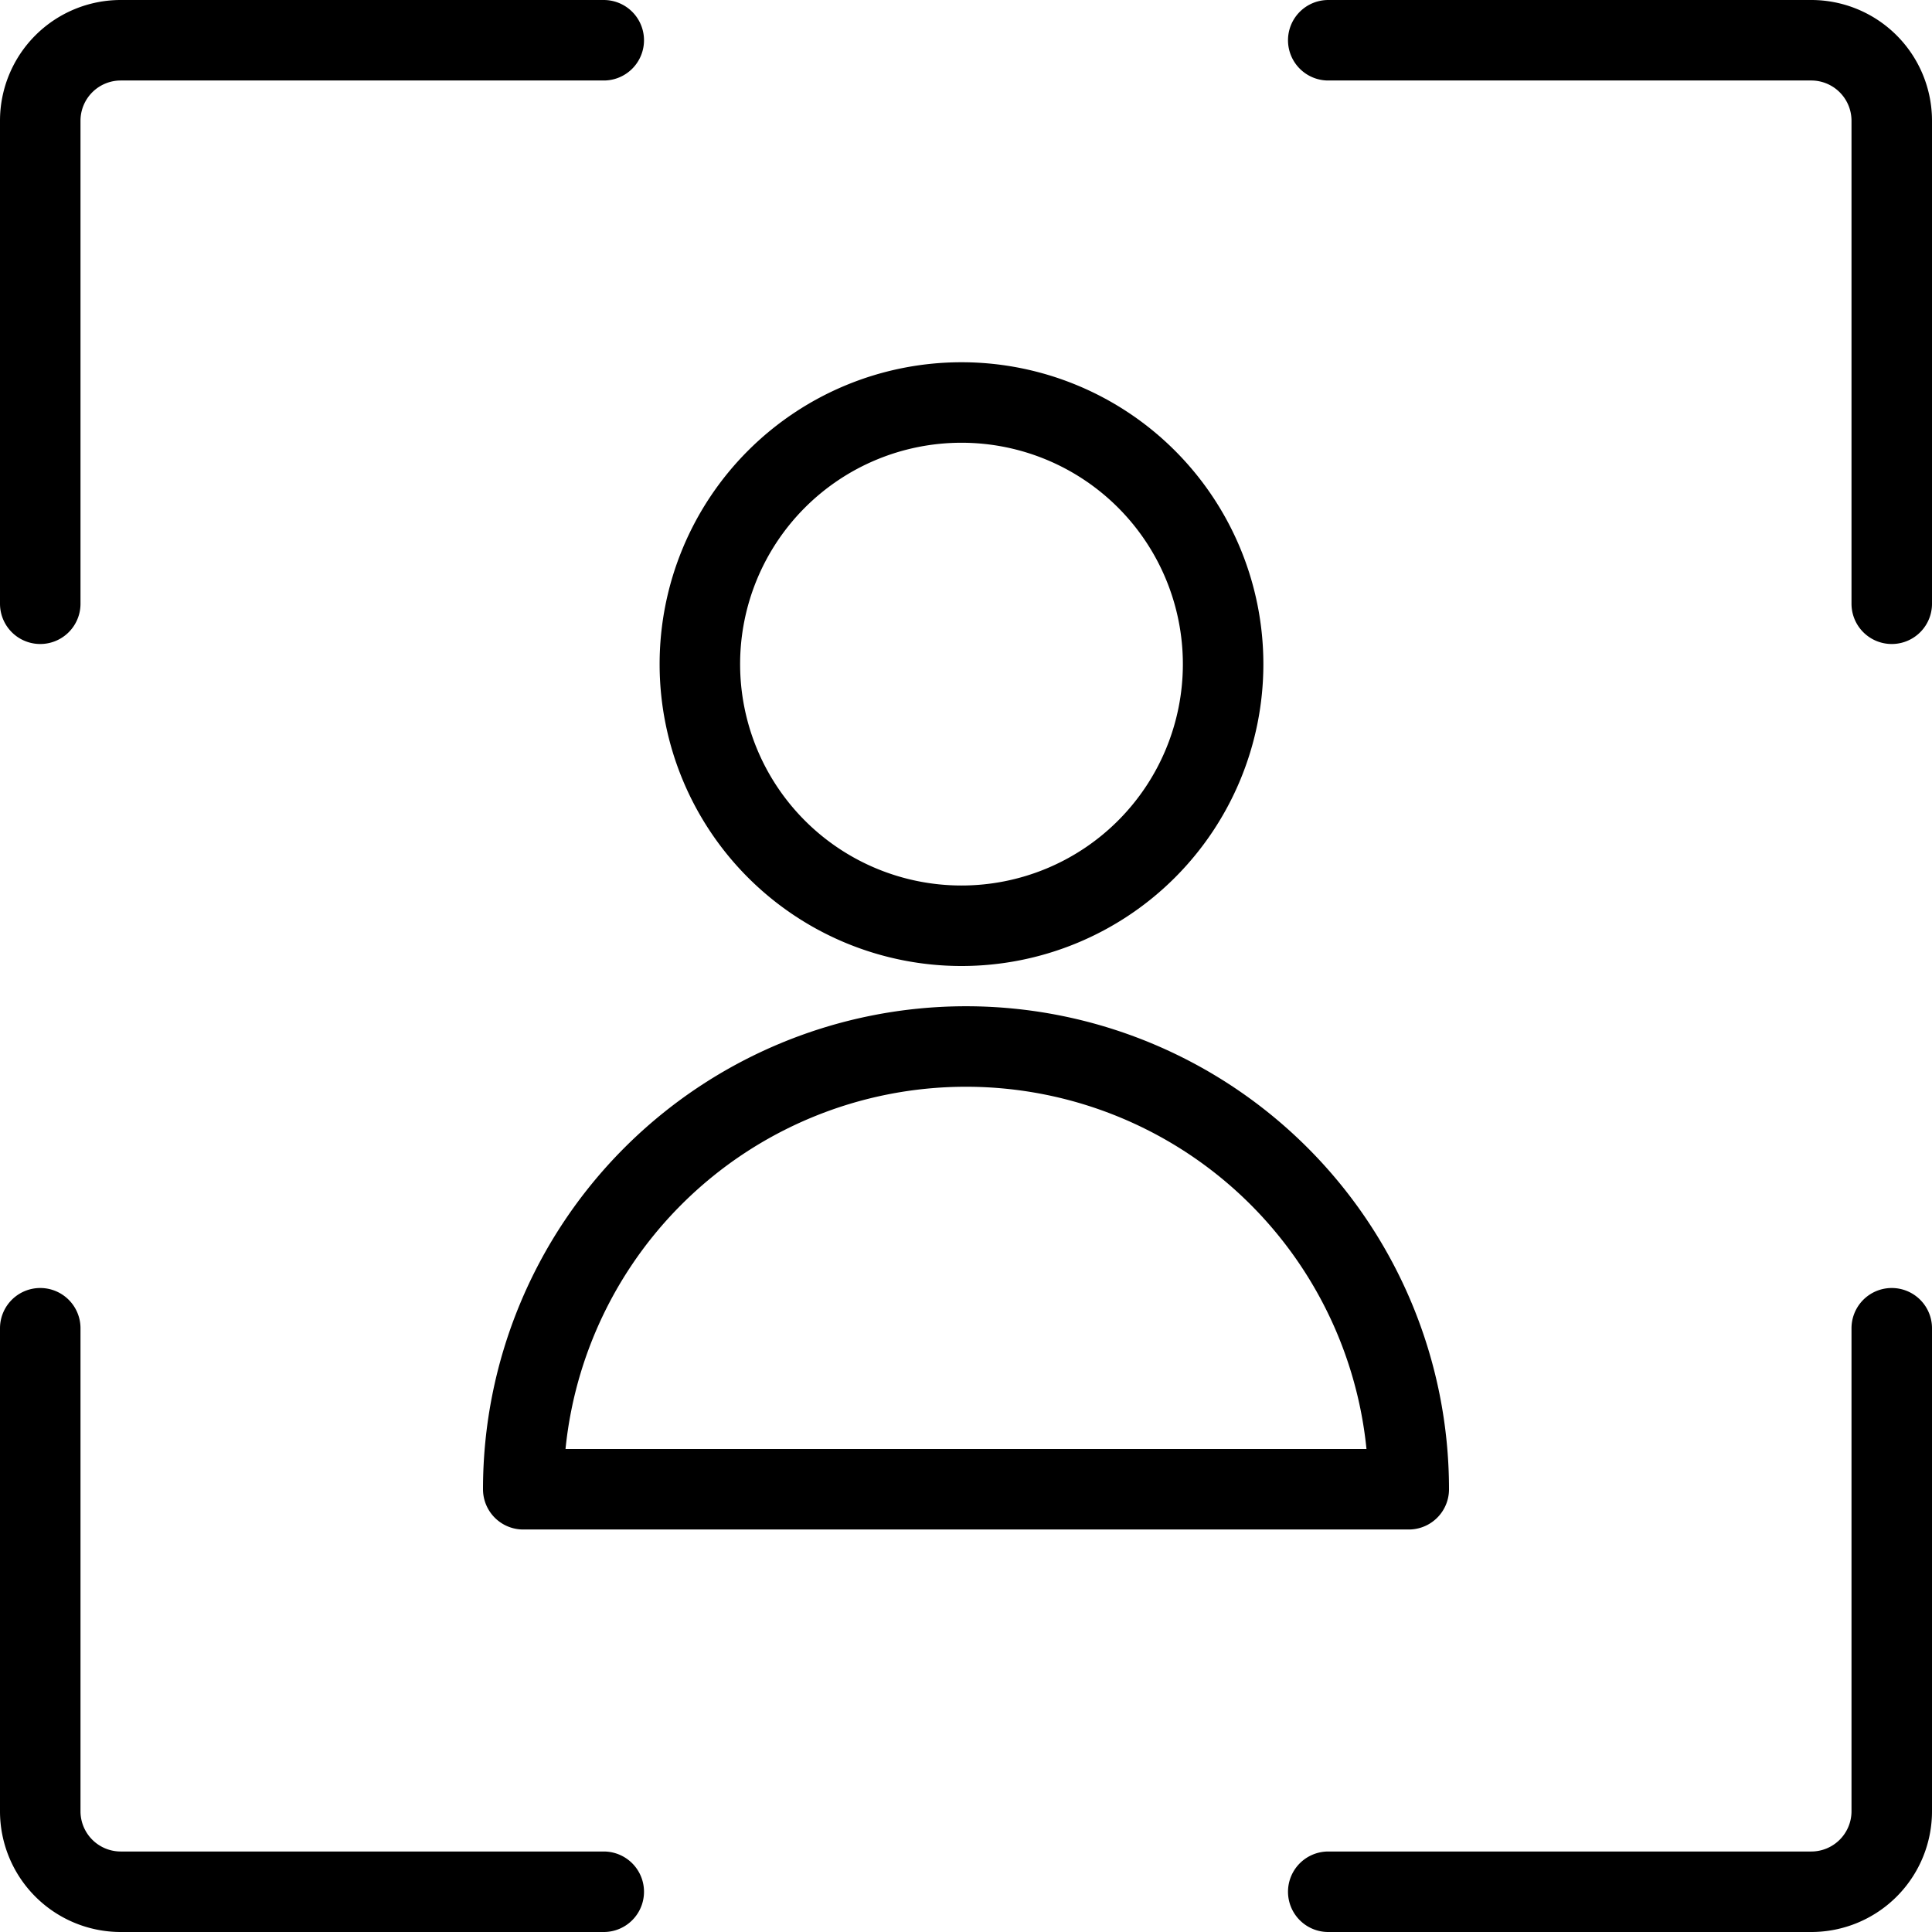 <svg viewBox="0 0 24 24" xmlns="http://www.w3.org/2000/svg"><path d="M7.5 23.5h-6a1 1 0 0 1 -1 -1v-6" fill="none" stroke="#000000" stroke-linecap="round" stroke-linejoin="round" stroke-width="1"></path><path d="M7.5 0.5h-6a1 1 0 0 0 -1 1v6" fill="none" stroke="#000000" stroke-linecap="round" stroke-linejoin="round" stroke-width="1"></path><path d="M16.5 23.5h6a1 1 0 0 0 1 -1v-6" fill="none" stroke="#000000" stroke-linecap="round" stroke-linejoin="round" stroke-width="1"></path><path d="M16.5 0.5h6a1 1 0 0 1 1 1v6" fill="none" stroke="#000000" stroke-linecap="round" stroke-linejoin="round" stroke-width="1"></path><path d="M17.5 18.5a5.5 5.5 0 1 0 -11 0Z" fill="none" stroke="#000000" stroke-linecap="round" stroke-linejoin="round" stroke-width="1"></path><path d="M8.694 8.25a3.25 3.25 0 1 0 6.5 0 3.25 3.25 0 1 0 -6.5 0Z" fill="none" stroke="#000000" stroke-linecap="round" stroke-linejoin="round" stroke-width="1"></path></svg>